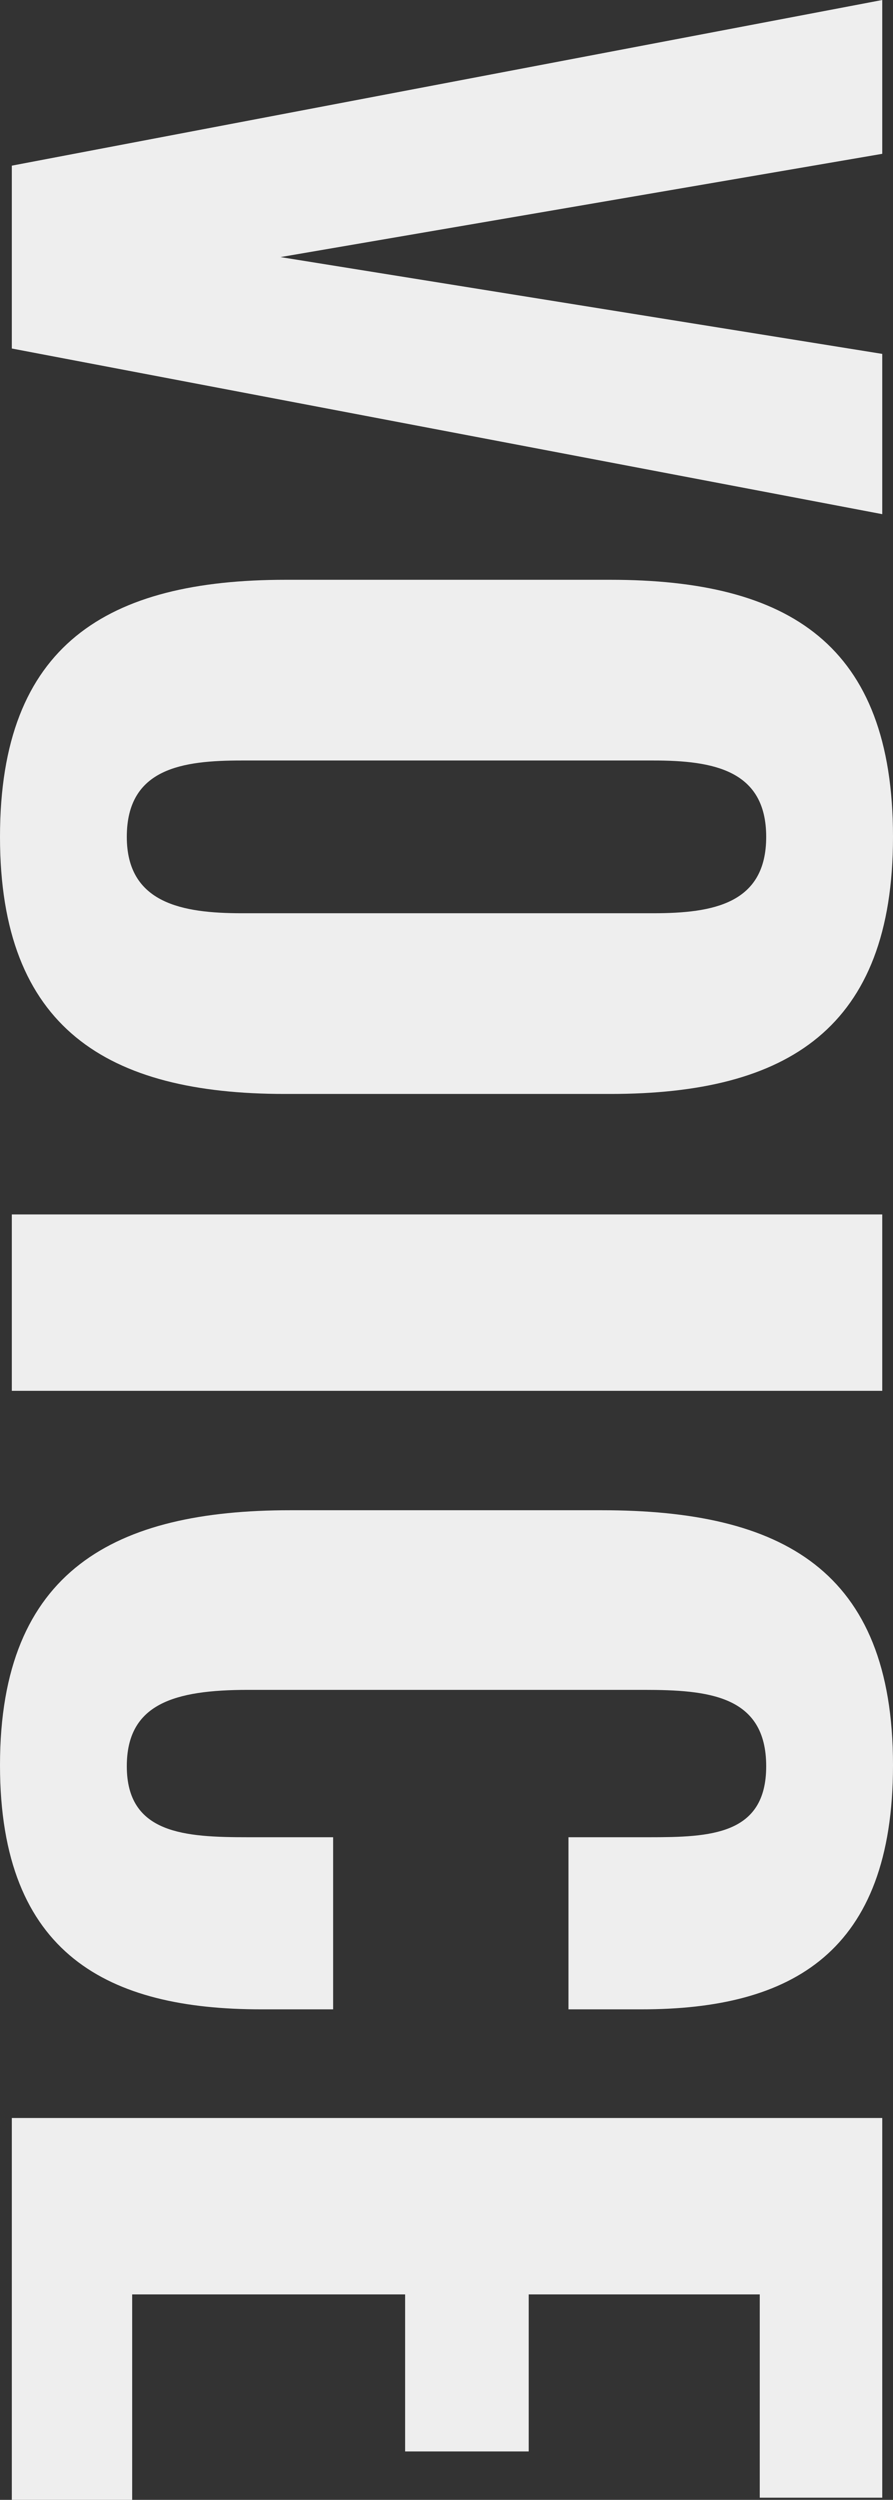 <svg xmlns="http://www.w3.org/2000/svg" width="66.48" height="185.92" viewBox="0 0 66.48 185.92"><rect x="0" y="0" width="66.48" height="185.92" fill="#333333" stroke="none"/><path data-name="パス 429" d="M.88 12.32v13.6l64.8 12.32V26.32l-44.8-7.2 44.8-7.68V0zM0 62.24c0 14.24 8 19.12 21.2 19.12h24.24c13.2 0 21.04-4.88 21.04-19.12 0-14.32-7.76-19.12-21.04-19.12H21.28C8 43.12 0 47.92 0 62.24zm9.44 0c0-5.12 4.16-5.68 8.56-5.68h30.64c4.48 0 8.4.72 8.4 5.68s-3.92 5.68-8.4 5.68H18c-4.4 0-8.56-.72-8.56-5.68zM.88 90.32v13.12h64.8V90.32zM0 131.28c0 14.16 8.16 18.16 19.44 18.16h5.36v-12.8h-6.32c-4.72 0-9.04-.24-9.04-5.28 0-4.64 3.52-5.68 9.04-5.68h29.44c4.8 0 9.12.4 9.12 5.68 0 5.12-4.16 5.28-8.72 5.28h-6v12.8h5.44c11.2 0 18.72-4.24 18.72-18.16 0-14.56-8.32-18.96-21.68-18.96H21.6c-12.96 0-21.6 4.4-21.6 18.96zm.88 26.24v28.4h8.96v-15.28h20.32v11.68h9.2v-11.68h17.2v15.12h9.12v-28.24z" fill="#eee"/></svg>